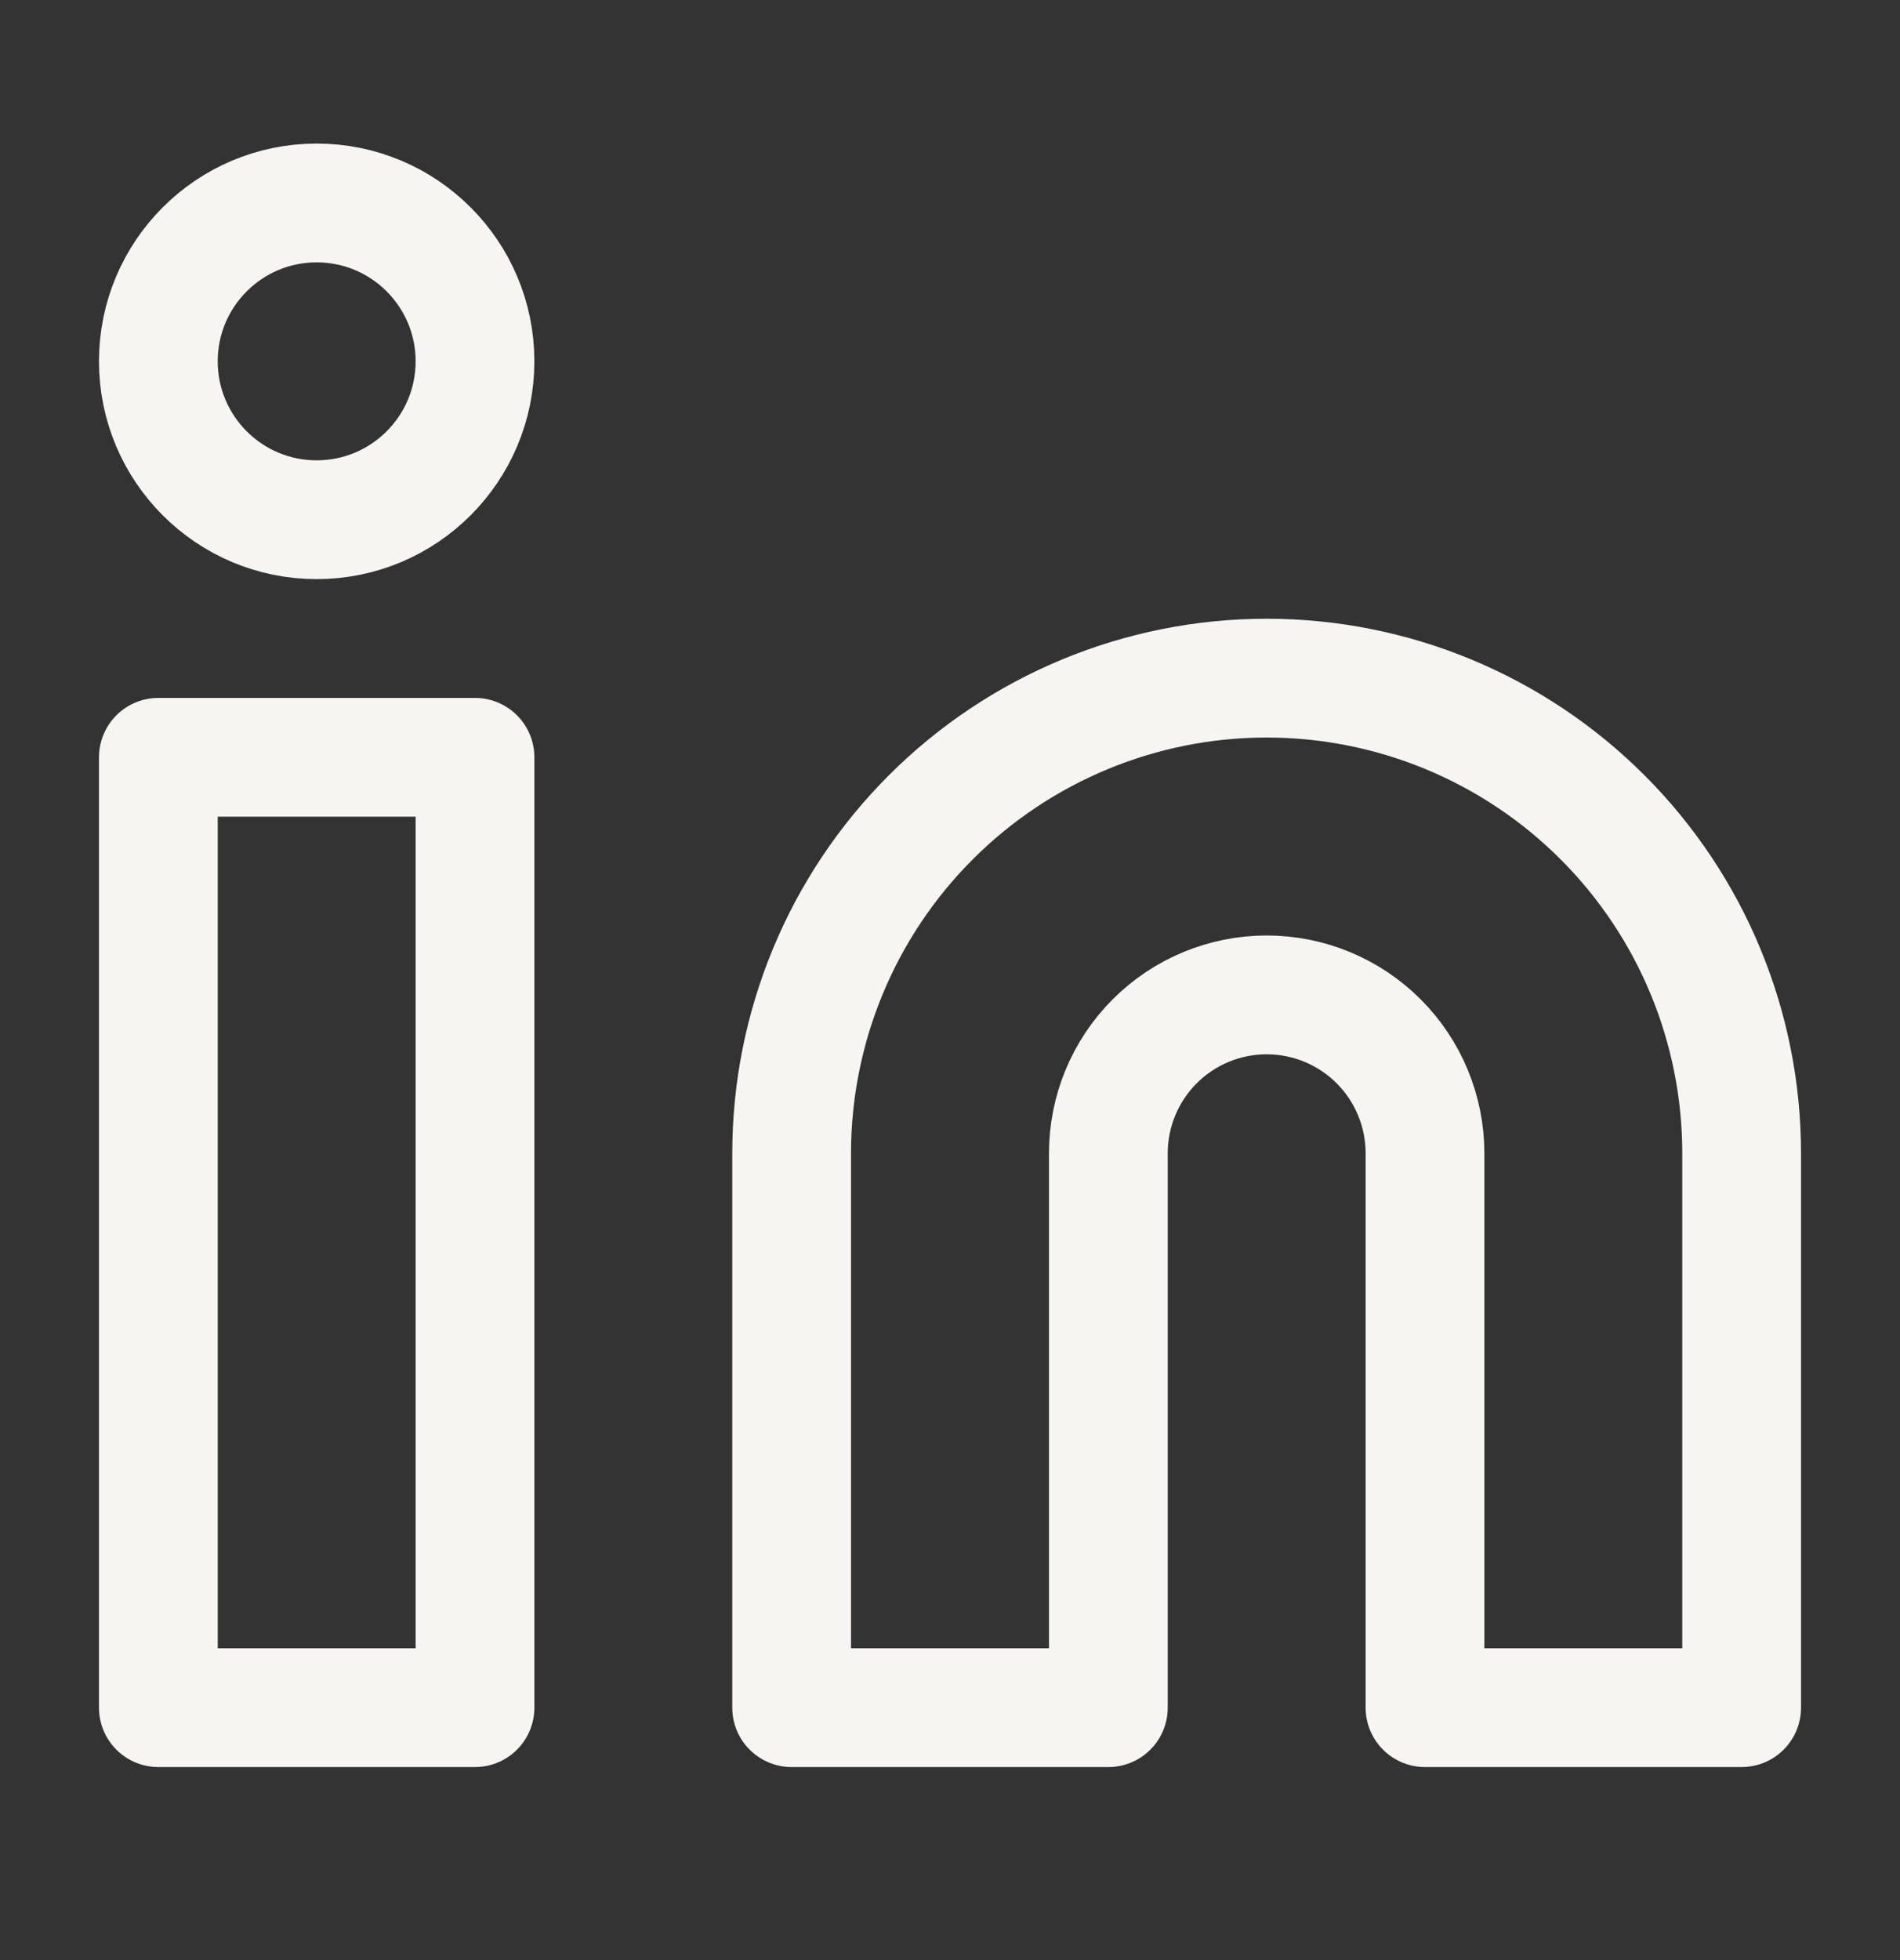 <svg width="32" height="33" viewBox="0 0 32 33" fill="none" xmlns="http://www.w3.org/2000/svg">
<rect x="0" y="0" width="32" height="33" fill="#333333" stroke="none"/>
<path d="M21.333 11.417C23.455 11.417 25.49 12.26 26.99 13.76C28.491 15.26 29.333 17.295 29.333 19.417V28.75H24V19.417C24 18.709 23.719 18.031 23.219 17.531C22.719 17.031 22.041 16.75 21.333 16.75C20.626 16.75 19.948 17.031 19.448 17.531C18.948 18.031 18.667 18.709 18.667 19.417V28.75H13.333V19.417C13.333 17.295 14.176 15.26 15.677 13.76C17.177 12.26 19.212 11.417 21.333 11.417Z" stroke="#F7F5F2" stroke-width="2" stroke-linecap="round" stroke-linejoin="round"/>
<path d="M8 12.75H2.667V28.75H8V12.75Z" stroke="#F7F5F2" stroke-width="2" stroke-linecap="round" stroke-linejoin="round"/>
<path d="M5.333 8.75C6.806 8.75 8 7.556 8 6.083C8 4.611 6.806 3.417 5.333 3.417C3.861 3.417 2.667 4.611 2.667 6.083C2.667 7.556 3.861 8.75 5.333 8.75Z" stroke="#F7F5F2" stroke-width="2" stroke-linecap="round" stroke-linejoin="round"/>
</svg>
